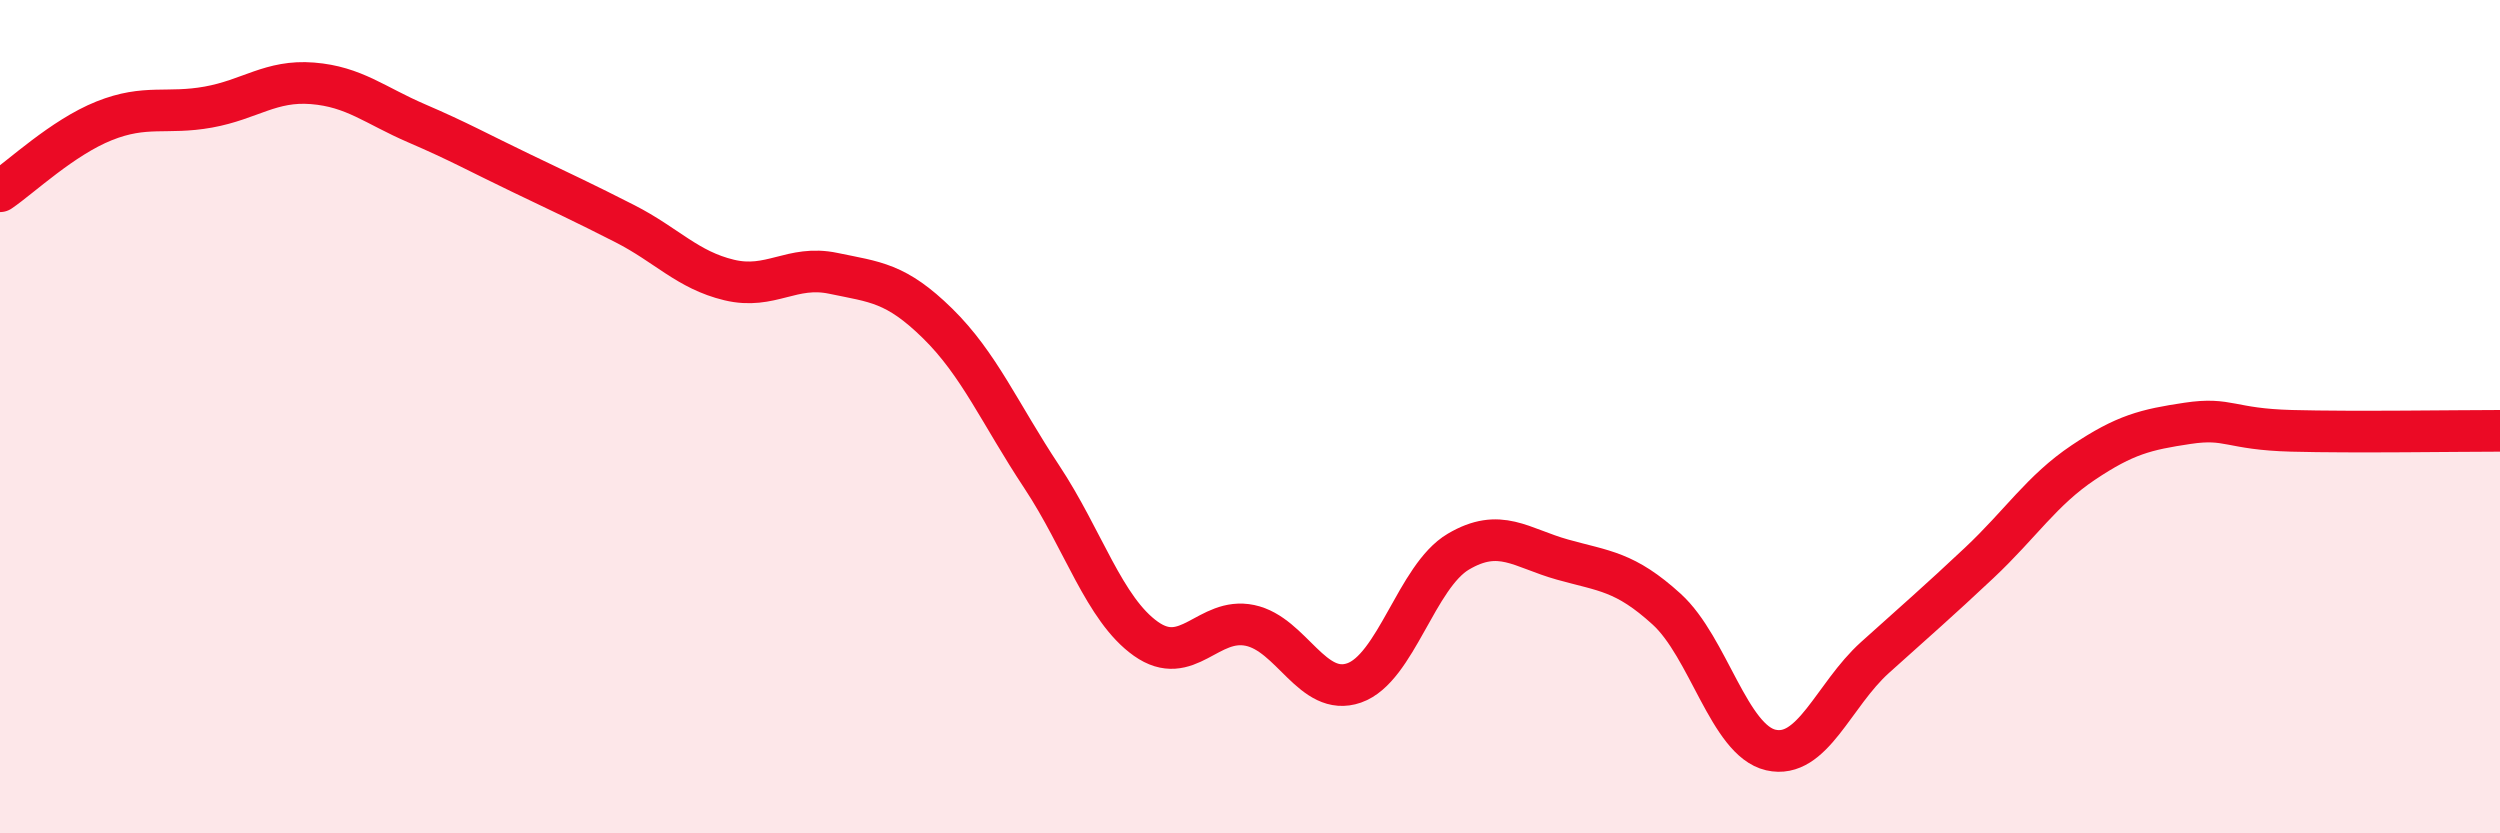 
    <svg width="60" height="20" viewBox="0 0 60 20" xmlns="http://www.w3.org/2000/svg">
      <path
        d="M 0,4.59 C 0.5,4.25 1.5,3.3 2.5,2.9 C 3.5,2.5 4,2.75 5,2.57 C 6,2.39 6.5,1.92 7.5,2 C 8.5,2.08 9,2.53 10,2.96 C 11,3.39 11.5,3.67 12.5,4.15 C 13.5,4.63 14,4.86 15,5.37 C 16,5.88 16.5,6.48 17.5,6.72 C 18.5,6.96 19,6.35 20,6.56 C 21,6.77 21.5,6.78 22.5,7.76 C 23.5,8.74 24,9.93 25,11.44 C 26,12.95 26.5,14.62 27.5,15.33 C 28.5,16.04 29,14.8 30,15.01 C 31,15.22 31.5,16.74 32.5,16.39 C 33.5,16.04 34,13.83 35,13.24 C 36,12.65 36.5,13.15 37.5,13.43 C 38.5,13.71 39,13.71 40,14.62 C 41,15.53 41.5,17.77 42.5,18 C 43.5,18.23 44,16.68 45,15.78 C 46,14.88 46.5,14.45 47.5,13.51 C 48.5,12.57 49,11.77 50,11.1 C 51,10.43 51.5,10.31 52.5,10.16 C 53.5,10.01 53.5,10.3 55,10.34 C 56.5,10.38 59,10.34 60,10.34L60 20L0 20Z"
        fill="#EB0A25"
        opacity="0.1"
        stroke-linecap="round"
        stroke-linejoin="round"
      />
      <path
        d="M 0,4.59 C 0.5,4.25 1.5,3.3 2.5,2.9 C 3.5,2.5 4,2.75 5,2.57 C 6,2.39 6.5,1.92 7.5,2 C 8.5,2.08 9,2.53 10,2.96 C 11,3.39 11.5,3.67 12.5,4.15 C 13.5,4.63 14,4.86 15,5.37 C 16,5.88 16.5,6.48 17.5,6.72 C 18.5,6.96 19,6.35 20,6.56 C 21,6.77 21.5,6.78 22.5,7.76 C 23.5,8.74 24,9.93 25,11.44 C 26,12.95 26.5,14.62 27.5,15.33 C 28.5,16.04 29,14.8 30,15.01 C 31,15.22 31.5,16.74 32.5,16.39 C 33.5,16.04 34,13.83 35,13.24 C 36,12.65 36.5,13.15 37.5,13.43 C 38.5,13.71 39,13.71 40,14.62 C 41,15.53 41.5,17.77 42.5,18 C 43.5,18.23 44,16.68 45,15.78 C 46,14.88 46.5,14.45 47.5,13.51 C 48.5,12.57 49,11.77 50,11.1 C 51,10.43 51.5,10.31 52.5,10.16 C 53.5,10.01 53.5,10.3 55,10.34 C 56.5,10.38 59,10.34 60,10.34"
        stroke="#EB0A25"
        stroke-width="1"
        fill="none"
        stroke-linecap="round"
        stroke-linejoin="round"
      />
    </svg>
  
